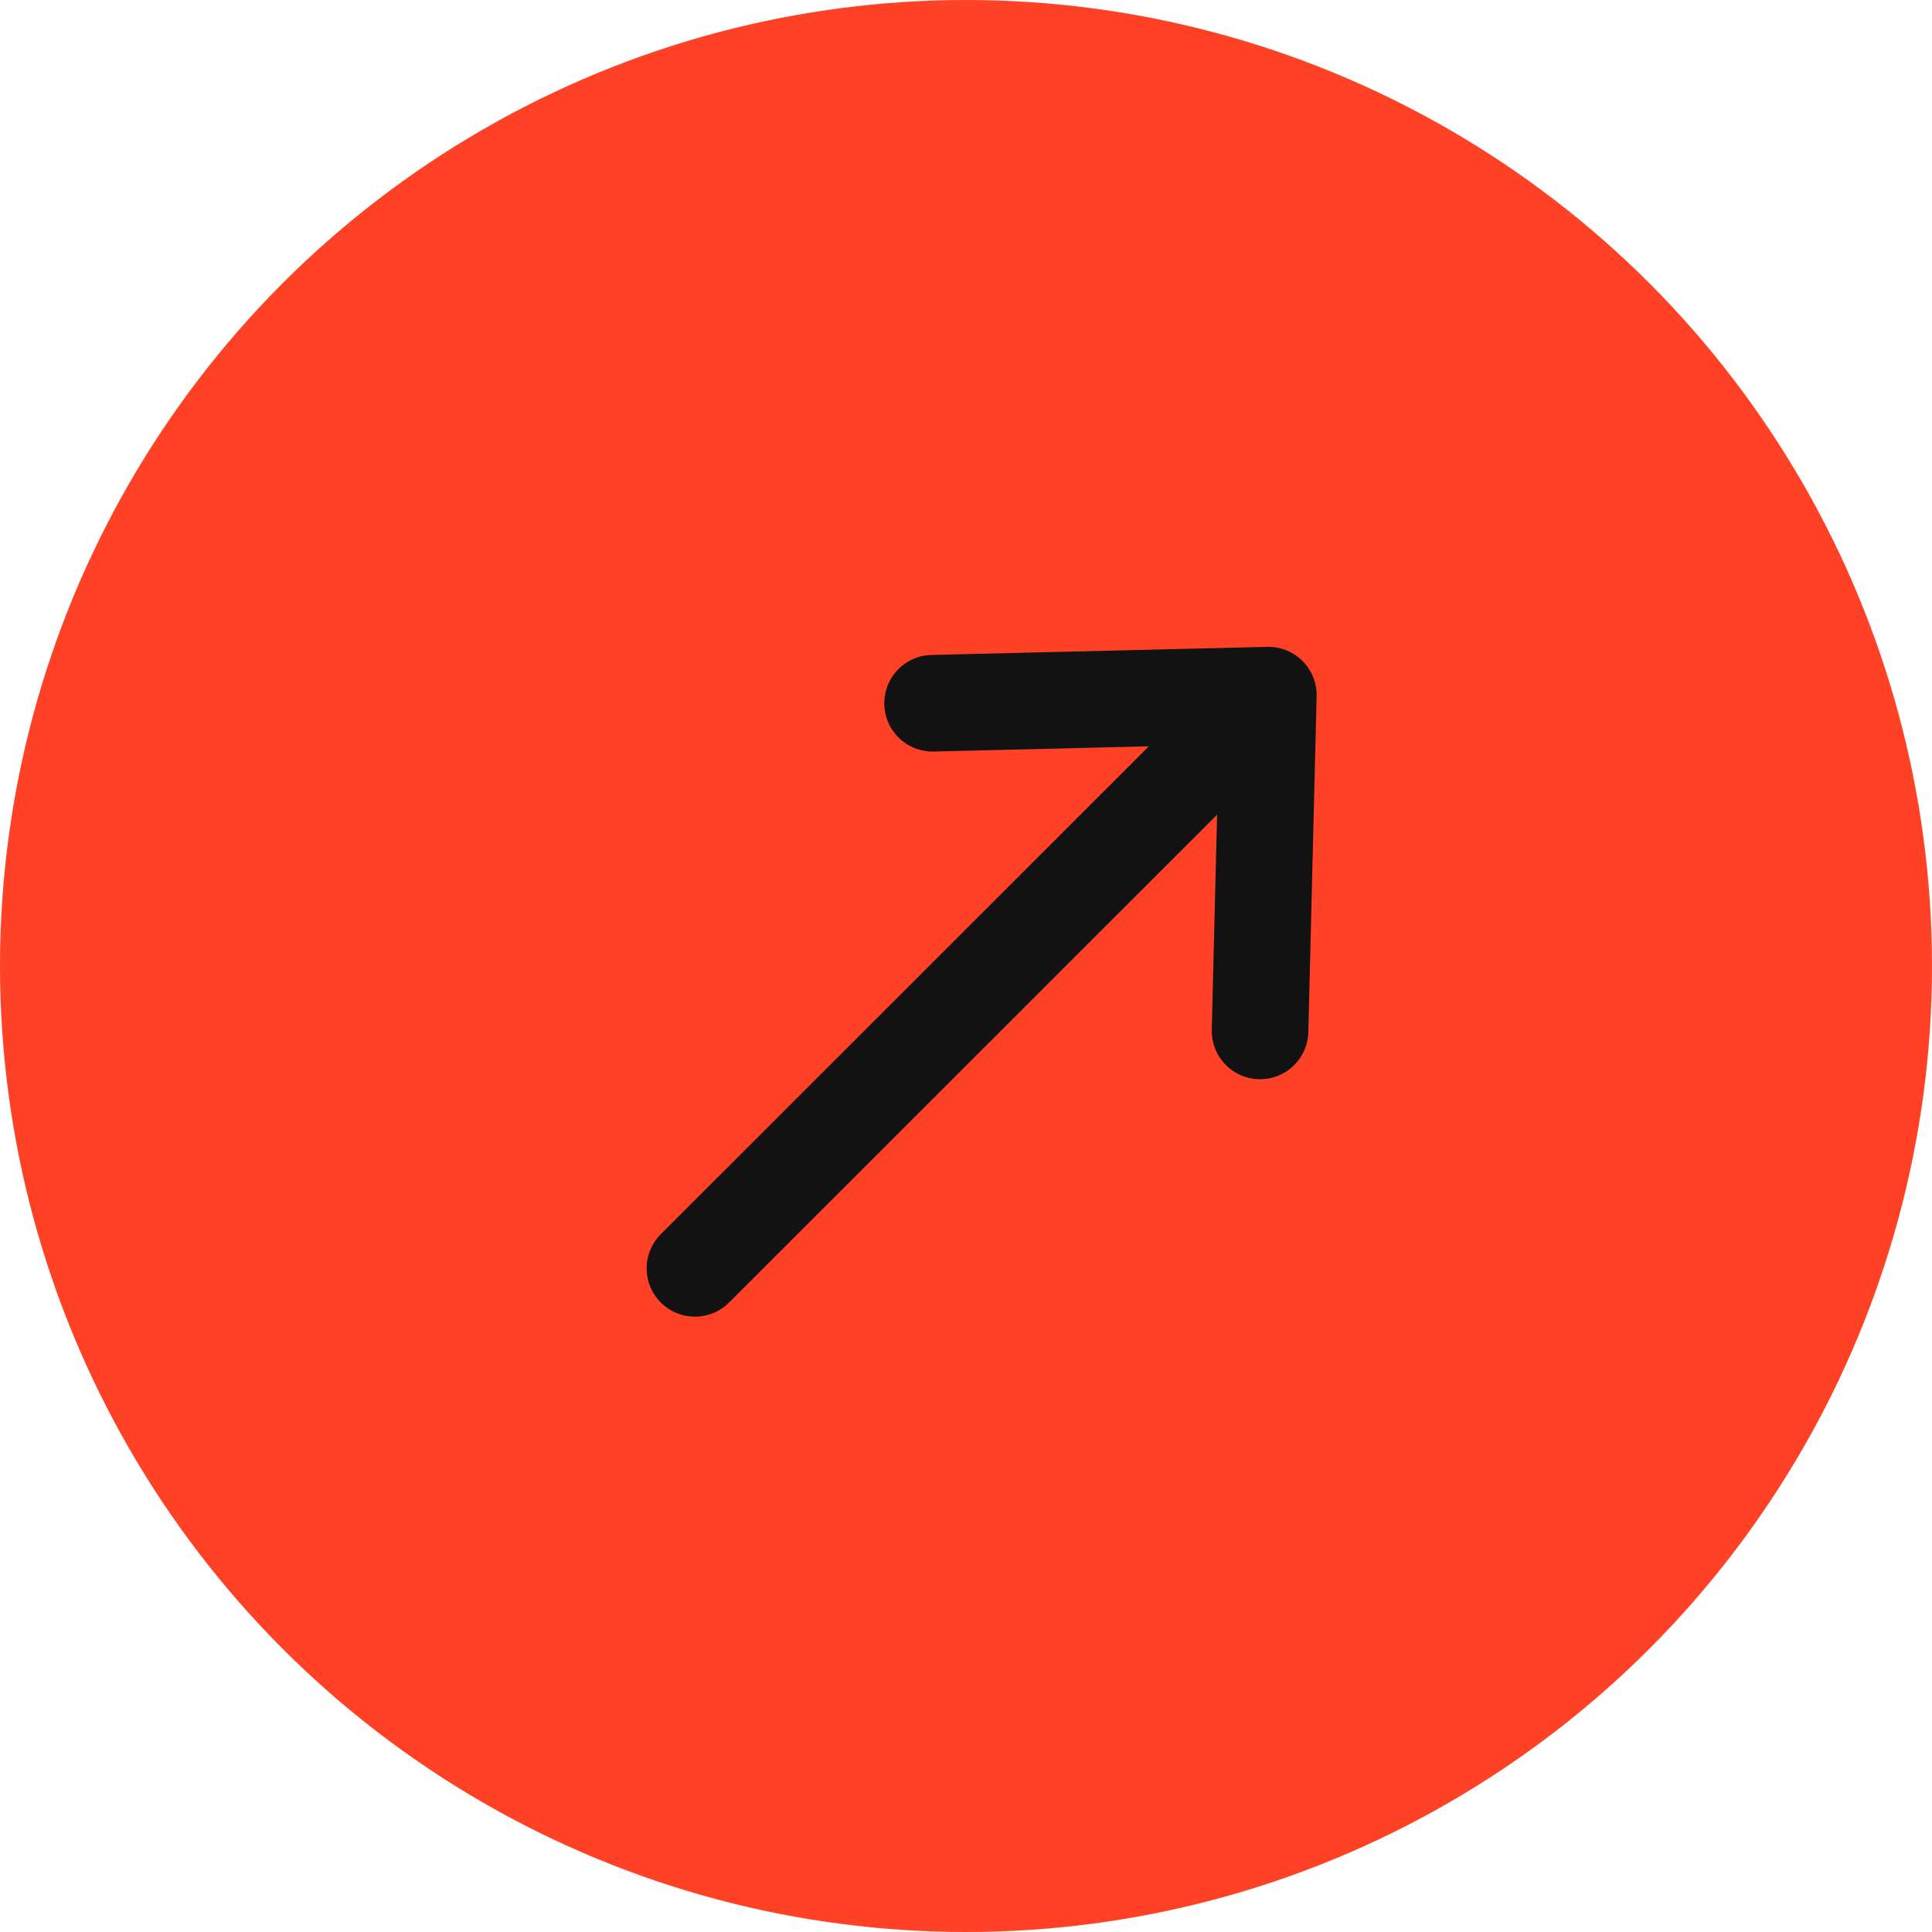 <?xml version="1.0" encoding="UTF-8"?> <svg xmlns="http://www.w3.org/2000/svg" width="10" height="10" viewBox="0 0 10 10" fill="none"> <circle cx="5" cy="5" r="5" fill="#FF4225"></circle> <path d="M6.522 5.336L6.565 3.598M6.565 3.598L4.827 3.64M6.565 3.598L3.597 6.565" stroke="#121212" stroke-width="0.5" stroke-linecap="round"></path> </svg> 